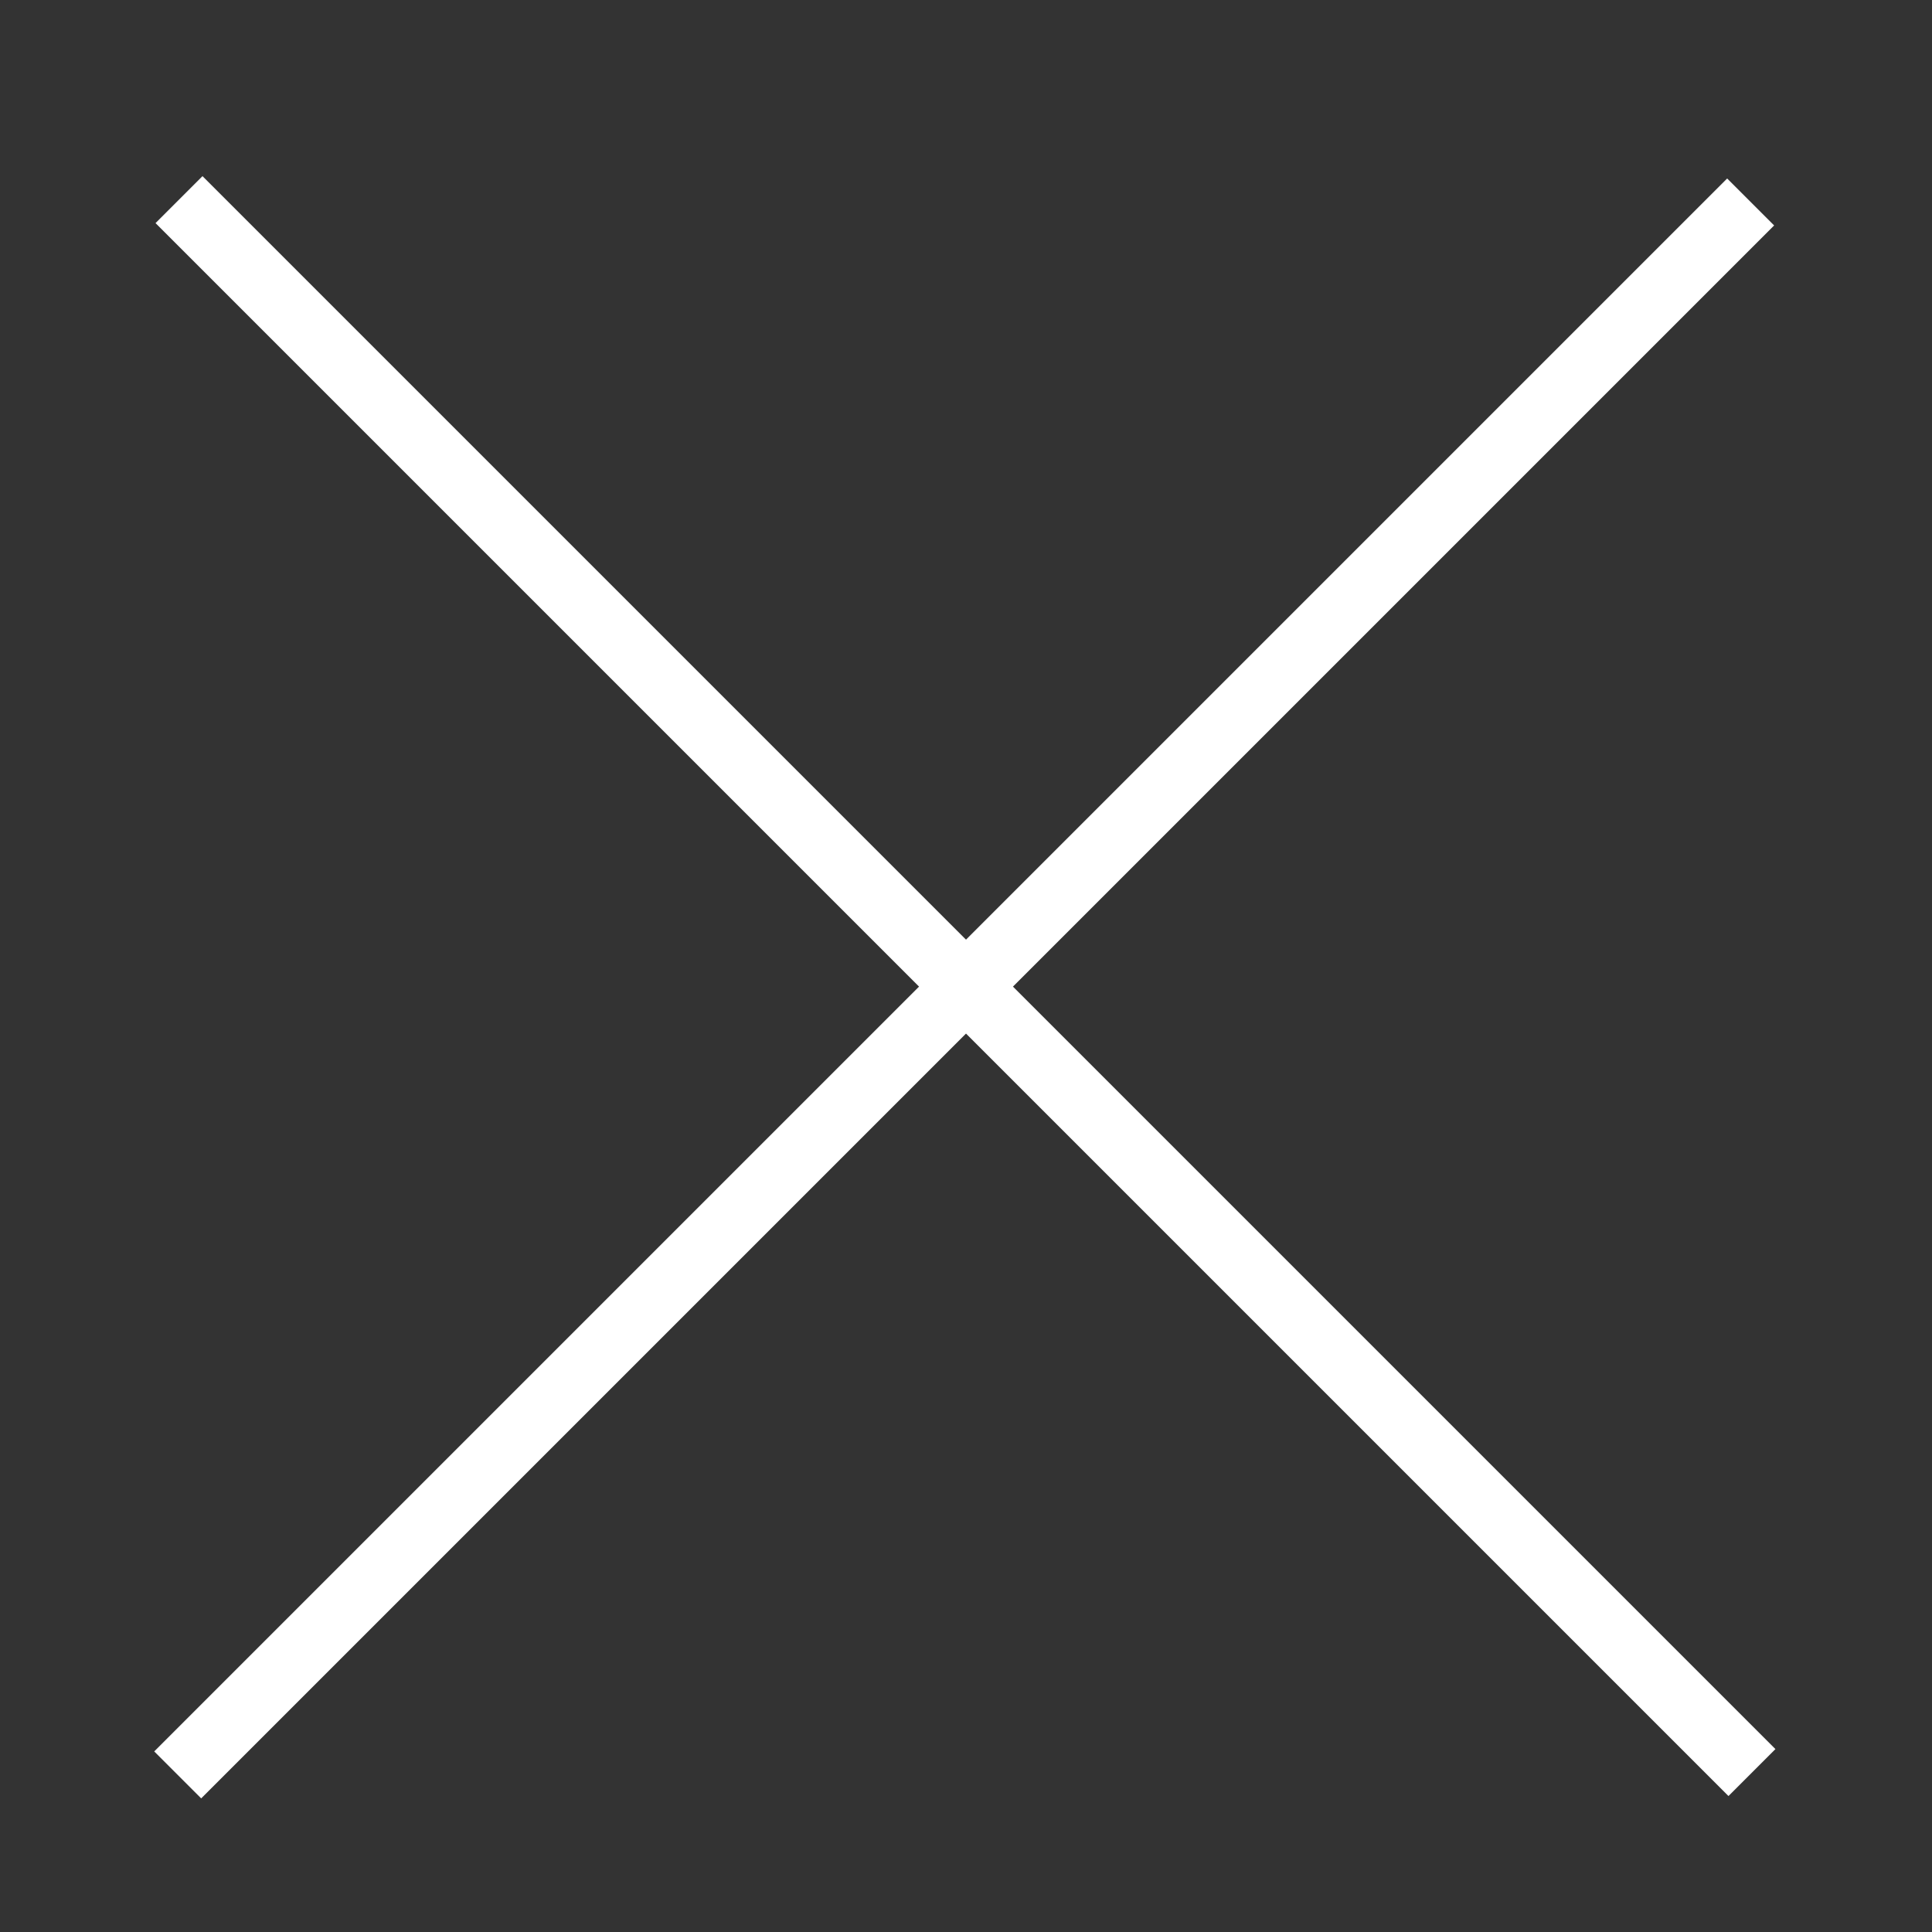 <svg class="close-icon" version="1.1" xmlns="http://www.w3.org/2000/svg" xmlns:xlink="http://www.w3.org/1999/xlink" x="0px" y="0px" viewBox="0 0 64 64" style="enable-background:new 0 0 64 64;" xml:space="preserve">
<rect x="0" y="0" width="64" height="64" fill="#333333" stroke="none"/>
<g>
	<rect fill="#fff" x="-4.9" y="31.6" transform="matrix(0.707 -0.707 0.707 0.707 -13.768 32.213)" width="73.7" height="2.2"/>
	<rect fill="#fff" x="-4.9" y="31.6" transform="matrix(0.707 0.707 -0.707 0.707 32.513 -13.042)" width="73.7" height="2.2"/>
</g>
</svg>
